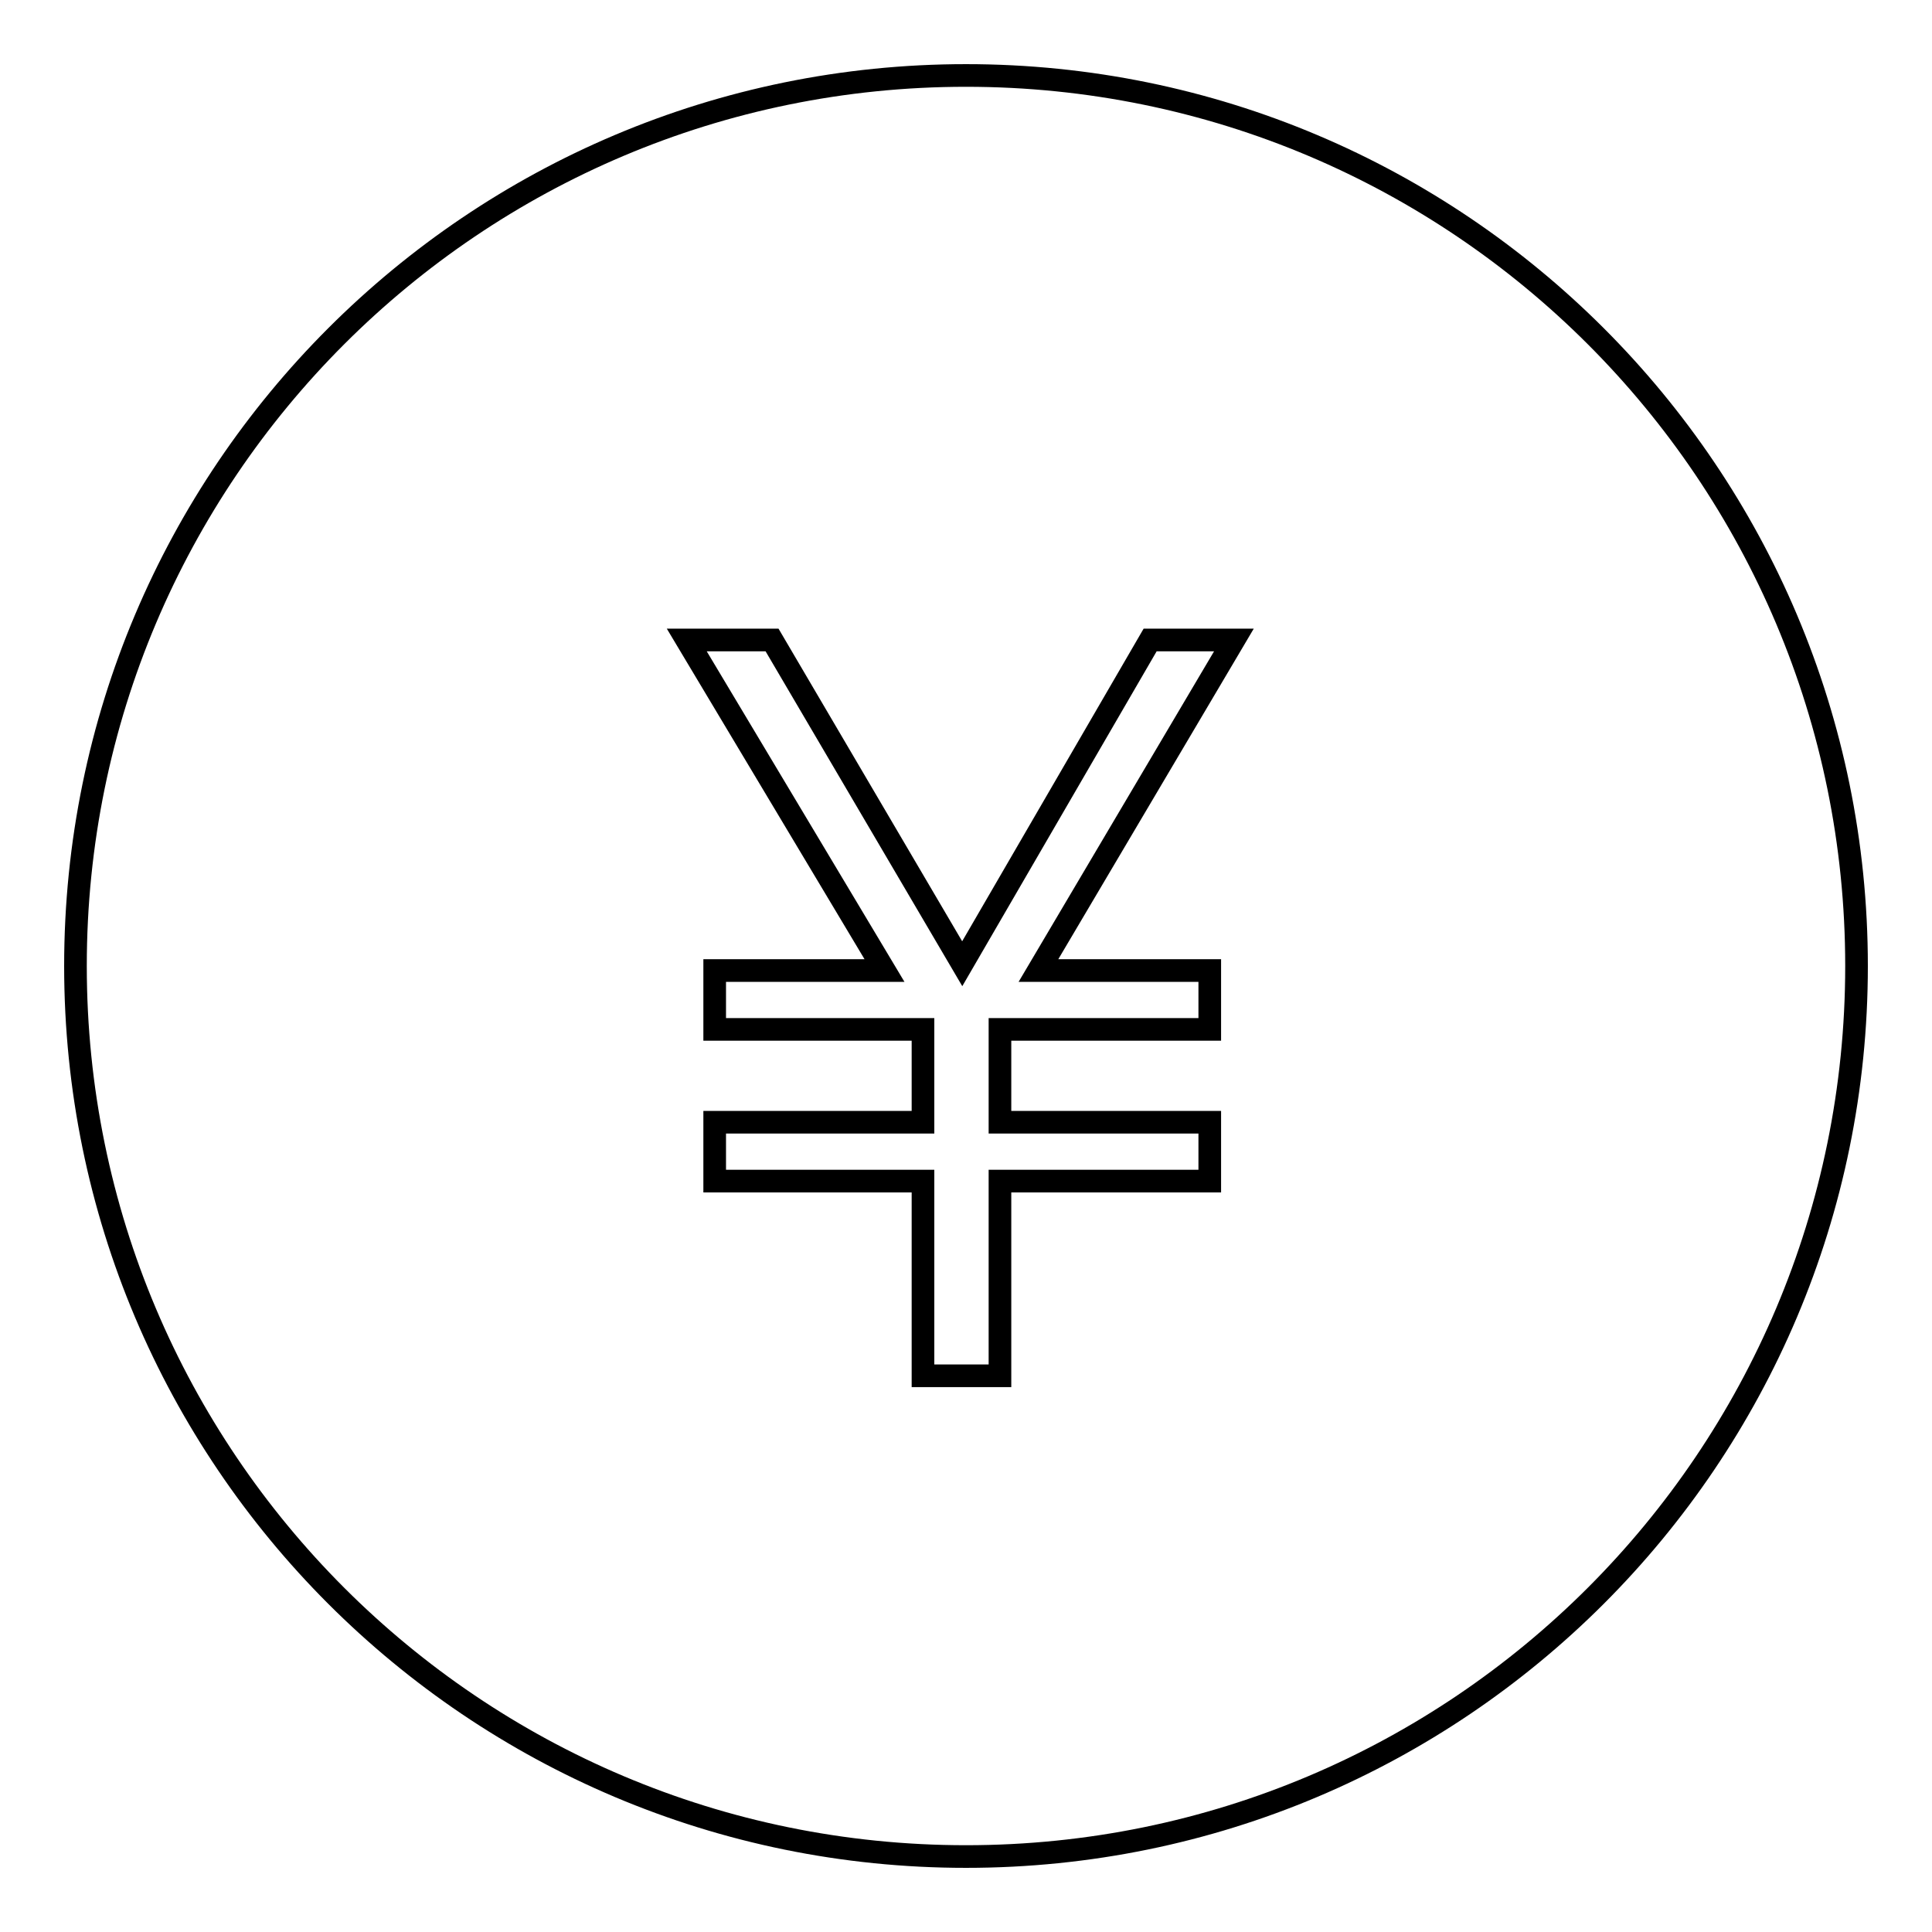 <?xml version="1.0" encoding="utf-8"?>
<!-- Svg Vector Icons : http://www.onlinewebfonts.com/icon -->
<!DOCTYPE svg PUBLIC "-//W3C//DTD SVG 1.1//EN" "http://www.w3.org/Graphics/SVG/1.1/DTD/svg11.dtd">
<svg version="1.1" xmlns="http://www.w3.org/2000/svg" xmlns:xlink="http://www.w3.org/1999/xlink" x="0px" y="0px" viewBox="0 0 256 256" enable-background="new 0 0 256 256" xml:space="preserve">
<g> <path stroke-width="3" fill-opacity="0" stroke="#000000"  d="M128,246c-65.2,0-118-52.8-118-118S62.8,10,128,10c65.2,0,118,52.8,118,118S193.2,246,128,246z M152.4,84.8 l-24.9,42.9l-25.2-42.9H91l26.2,43.8H94.7v7.8h27.6v12.3H94.7v7.8h27.6v25.8h10.2v-25.8h27.8v-7.8h-27.8v-12.3h27.8v-7.8h-22.7 l25.9-43.8H152.4z"/></g>
</svg>